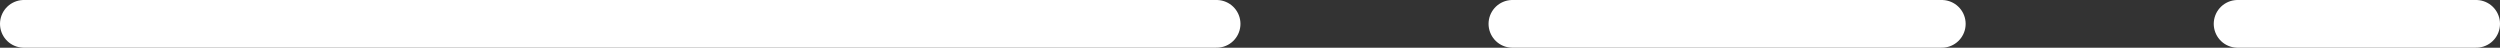 <svg xmlns="http://www.w3.org/2000/svg" width="262" height="5" viewBox="0 0 262 5" fill="none"><rect x="0" y="0" width="262" height="5" fill="#333333" stroke="none"/><line x1="2.5" y1="2.5" x2="127.5" y2="2.5" stroke="white" stroke-width="5" stroke-linecap="round"></line><line x1="158.5" y1="2.5" x2="203.5" y2="2.5" stroke="white" stroke-width="5" stroke-linecap="round"></line><line x1="234.5" y1="2.5" x2="259.5" y2="2.5" stroke="white" stroke-width="5" stroke-linecap="round"></line></svg>